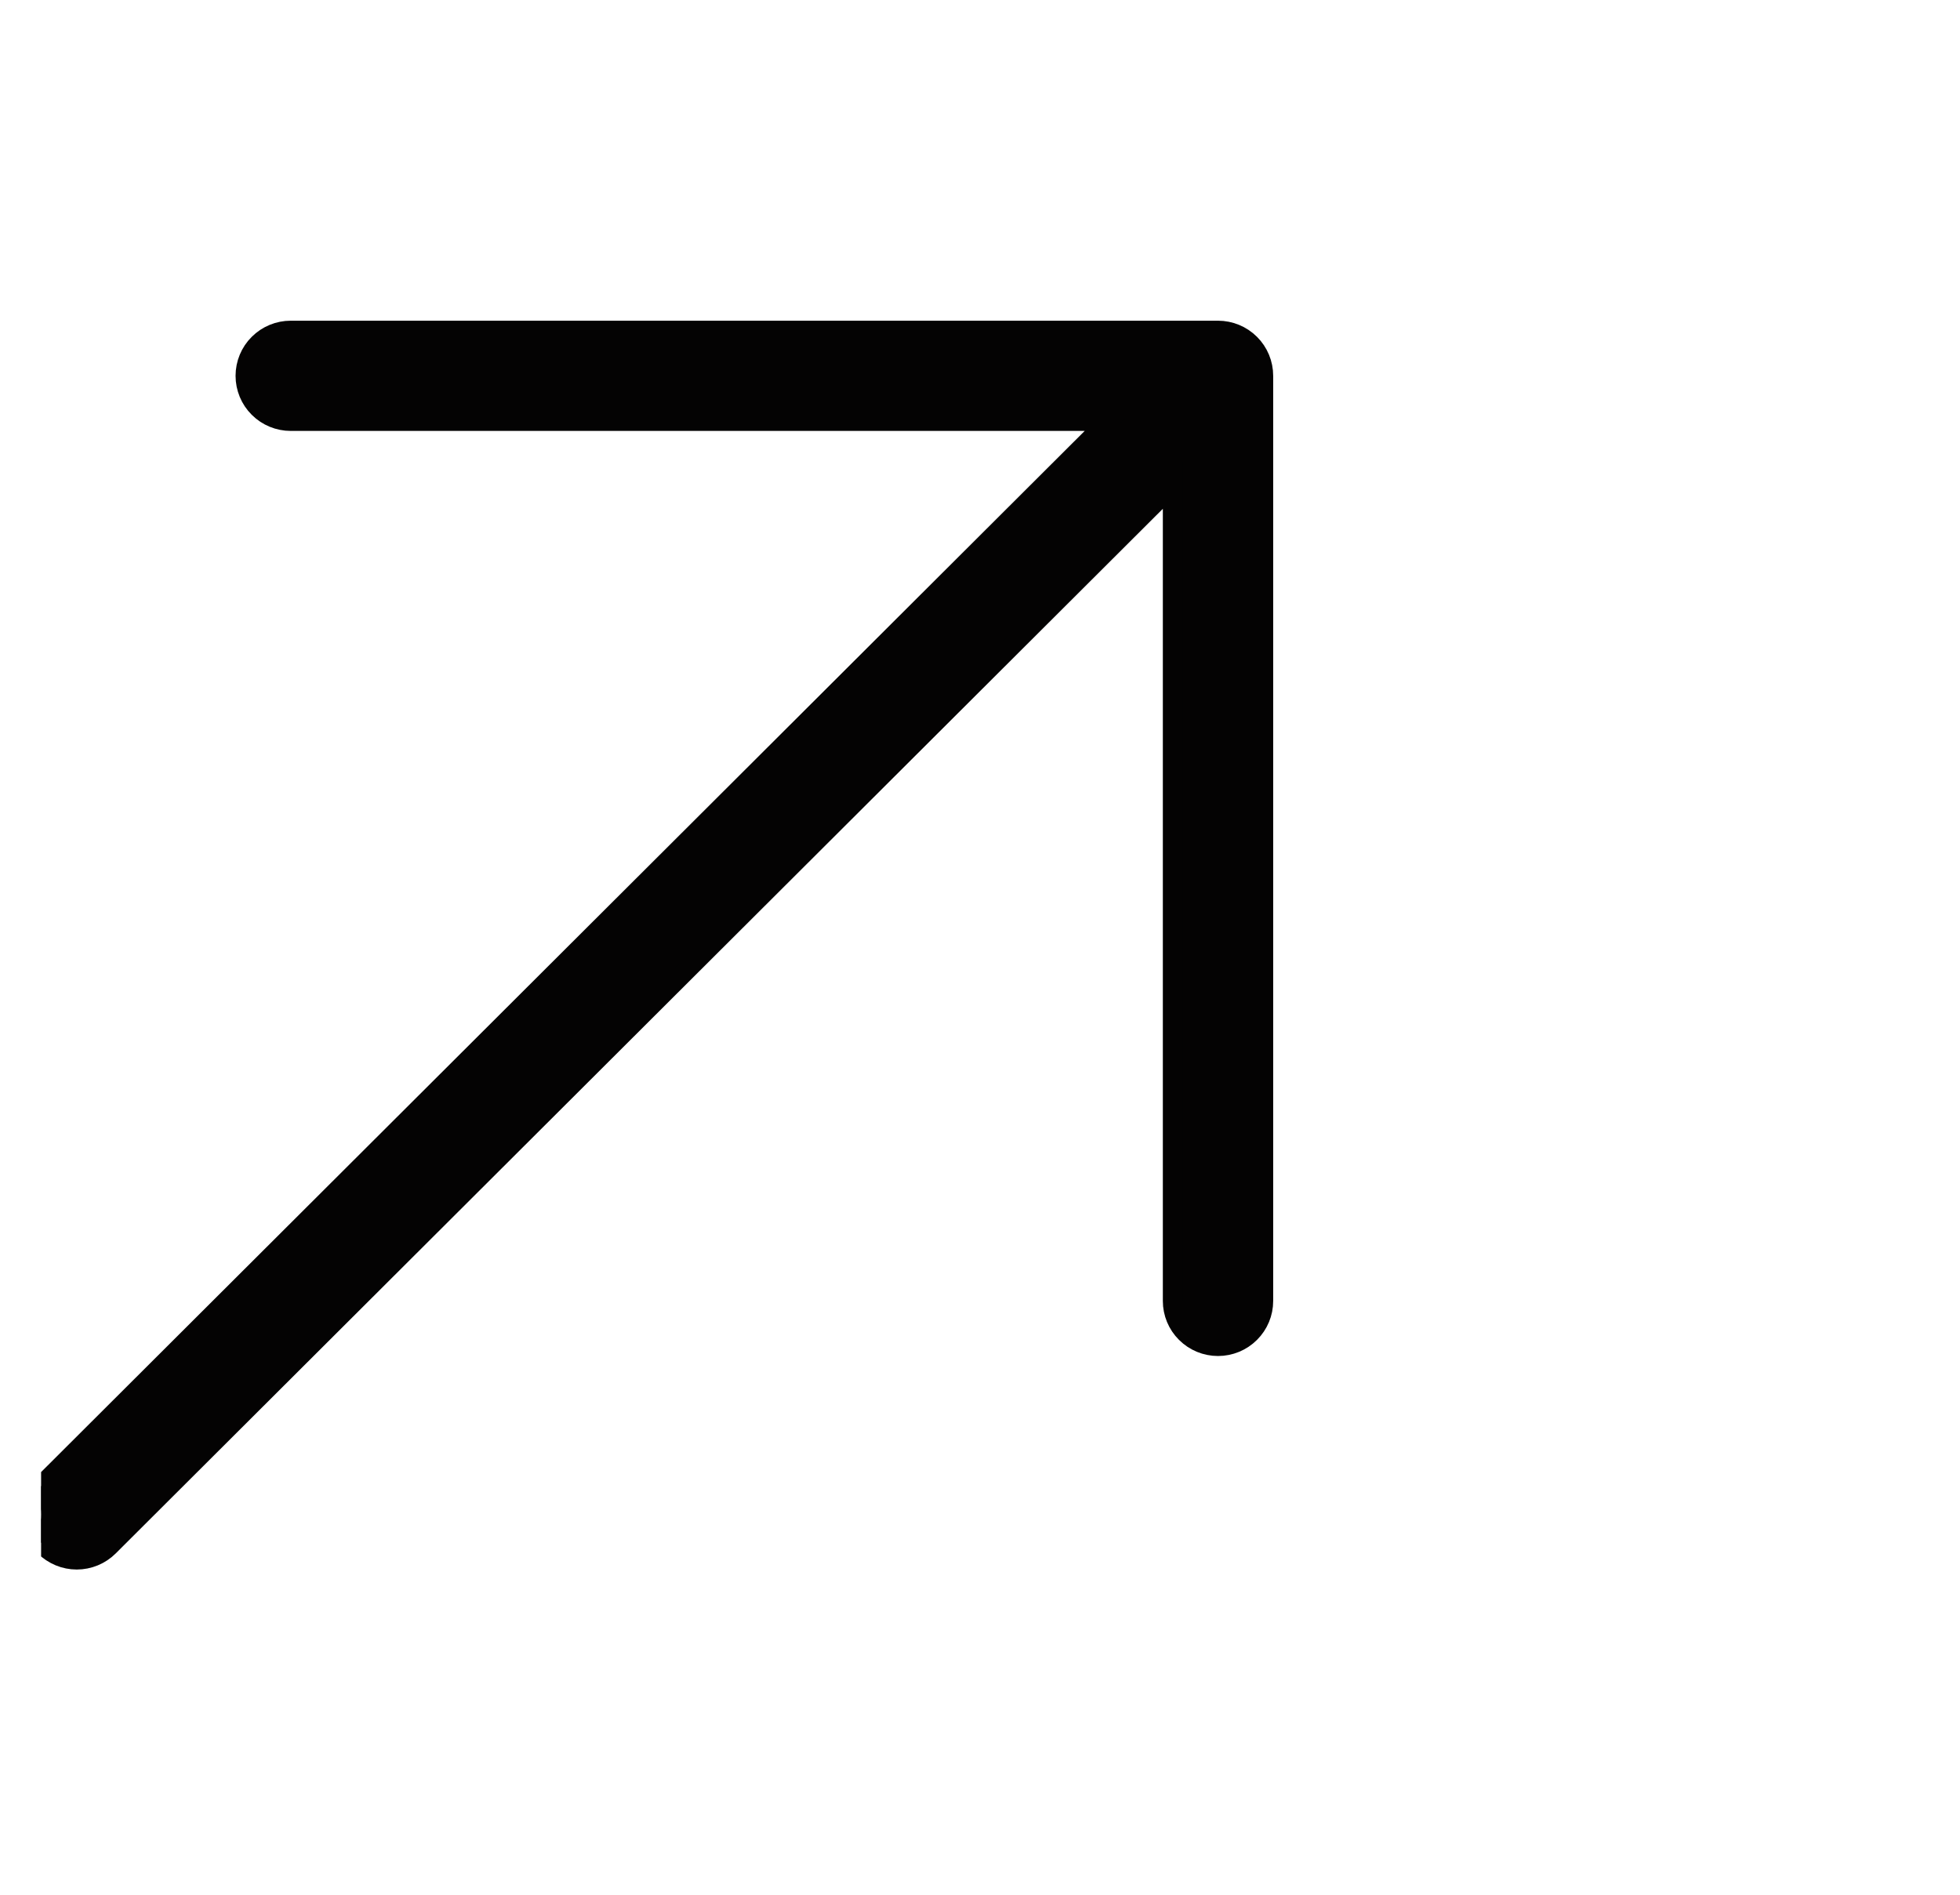 <svg width="30" height="29" viewBox="0 0 30 29" fill="none" xmlns="http://www.w3.org/2000/svg">
<g clip-path="url(#clip0_41_384)">
<path d="M19.338 19.912V5.752C19.338 5.568 19.265 5.391 19.134 5.261C19.004 5.131 18.827 5.058 18.643 5.058H4.45C4.266 5.058 4.089 5.131 3.959 5.261C3.828 5.391 3.755 5.568 3.755 5.752C3.755 5.936 3.828 6.113 3.959 6.243C4.089 6.373 4.266 6.446 4.45 6.446H16.964L0.683 22.688C0.619 22.753 0.568 22.829 0.533 22.913C0.498 22.998 0.48 23.088 0.48 23.179C0.48 23.27 0.498 23.361 0.533 23.445C0.568 23.529 0.619 23.605 0.683 23.67C0.748 23.734 0.825 23.785 0.909 23.82C0.993 23.855 1.083 23.873 1.175 23.873C1.266 23.873 1.356 23.855 1.441 23.82C1.525 23.785 1.602 23.734 1.666 23.67L17.948 7.427V19.912C17.948 20.096 18.021 20.272 18.152 20.402C18.282 20.532 18.459 20.605 18.643 20.605C18.827 20.605 19.004 20.532 19.134 20.402C19.265 20.272 19.338 20.096 19.338 19.912Z" fill="#040303" stroke="#040303" stroke-width="0.299"/>
</g>
<defs>
<clipPath id="clip0_41_384">
<rect width="29" height="28.931" fill="white" transform="translate(0.629)"/>
</clipPath>
</defs>
</svg>
